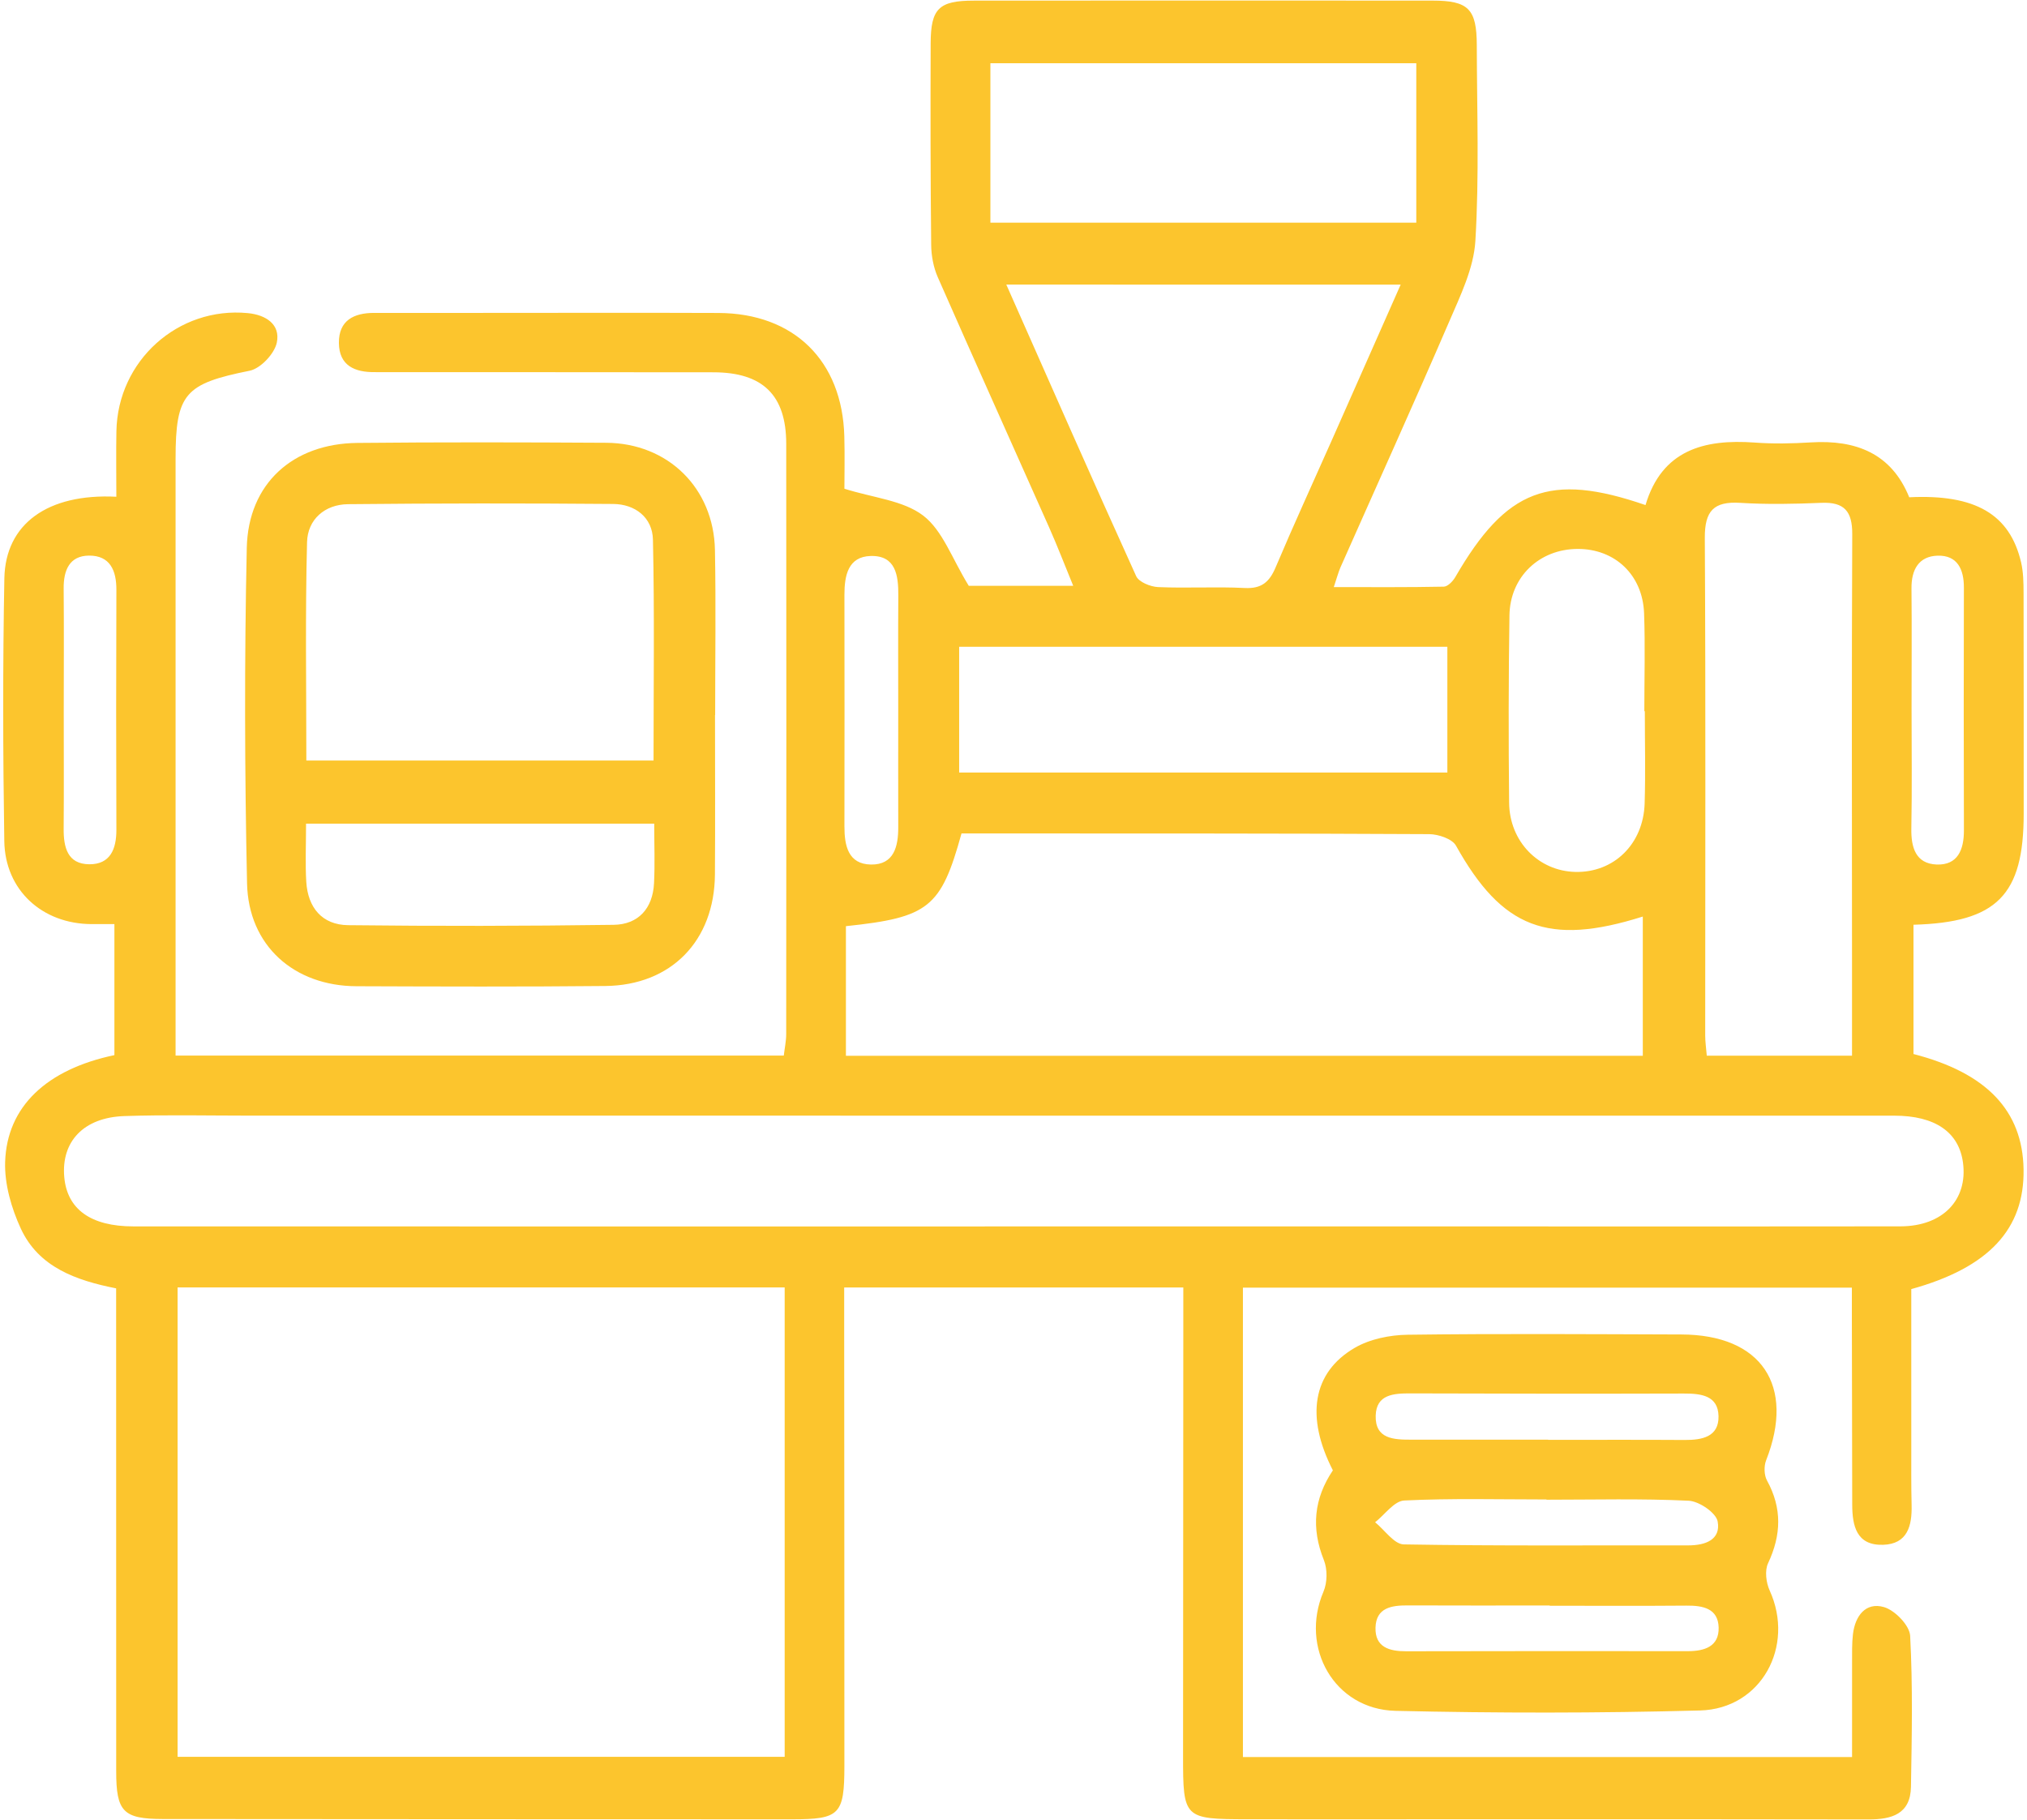 <svg width="98" height="88" viewBox="0 0 98 88" fill="none" xmlns="http://www.w3.org/2000/svg">
<g id="Group">
<path id="Vector" d="M5.625 24.019C5.625 22.914 5.608 21.881 5.628 20.85C5.692 17.436 8.612 14.818 11.976 15.14C12.859 15.224 13.566 15.687 13.383 16.566C13.272 17.103 12.598 17.82 12.07 17.926C8.946 18.555 8.489 19.024 8.489 22.182C8.488 31.291 8.489 40.398 8.489 49.506C8.489 49.991 8.489 50.476 8.489 51.04C18.364 51.04 28.08 51.04 37.894 51.04C37.935 50.683 38.011 50.341 38.011 49.998C38.018 40.484 38.022 30.971 38.012 21.457C38.009 19.104 36.875 18.005 34.495 18.002C29.312 17.994 24.128 17.998 18.945 17.996C18.674 17.996 18.404 17.991 18.133 17.994C17.157 18.008 16.395 17.684 16.385 16.583C16.375 15.492 17.108 15.128 18.097 15.13C19.81 15.132 21.523 15.13 23.236 15.13C27.068 15.13 30.899 15.118 34.731 15.133C38.389 15.148 40.724 17.442 40.821 21.103C40.846 22.045 40.825 22.99 40.825 23.632C42.223 24.074 43.669 24.192 44.636 24.932C45.576 25.652 46.026 27.01 46.837 28.326C48.194 28.326 49.934 28.326 51.887 28.326C51.483 27.343 51.125 26.407 50.718 25.492C48.928 21.461 47.113 17.441 45.339 13.403C45.129 12.924 45.025 12.362 45.02 11.837C44.986 8.591 44.983 5.344 44.995 2.098C45 0.413 45.392 0.031 47.079 0.03C54.471 0.023 61.864 0.024 69.257 0.029C70.995 0.03 71.395 0.43 71.399 2.19C71.406 5.346 71.52 8.51 71.33 11.655C71.249 12.983 70.598 14.311 70.055 15.573C68.344 19.542 66.561 23.478 64.81 27.429C64.706 27.666 64.642 27.921 64.485 28.388C66.348 28.388 68.076 28.403 69.803 28.367C69.995 28.363 70.243 28.106 70.359 27.905C72.824 23.643 74.922 22.825 79.556 24.422C80.347 21.766 82.378 21.22 84.841 21.4C85.737 21.466 86.645 21.447 87.544 21.392C89.729 21.256 91.447 21.924 92.306 24.045C95.496 23.888 97.169 24.863 97.714 27.189C97.825 27.665 97.832 28.171 97.834 28.664C97.844 32.226 97.84 35.788 97.84 39.35C97.84 43.277 96.548 44.603 92.512 44.715C92.512 46.801 92.512 48.89 92.512 50.966C96.055 51.88 97.79 53.712 97.834 56.546C97.88 59.42 96.169 61.291 92.405 62.333C92.405 64.831 92.404 67.384 92.406 69.937C92.406 70.884 92.398 71.831 92.421 72.778C92.446 73.781 92.222 74.662 91.041 74.697C89.75 74.735 89.552 73.775 89.55 72.744C89.543 69.768 89.539 66.793 89.533 63.818C89.532 63.331 89.533 62.845 89.533 62.262C79.67 62.262 69.921 62.262 60.092 62.262C60.092 69.839 60.092 77.345 60.092 84.959C69.88 84.959 79.627 84.959 89.542 84.959C89.542 83.407 89.539 81.89 89.543 80.372C89.544 79.921 89.533 79.468 89.585 79.021C89.688 78.139 90.2 77.456 91.081 77.708C91.612 77.86 92.324 78.593 92.351 79.098C92.481 81.526 92.431 83.965 92.39 86.399C92.368 87.716 91.462 87.979 90.341 87.976C83.94 87.962 77.539 87.967 71.138 87.967C67.531 87.967 63.926 87.975 60.319 87.968C57.227 87.963 57.197 87.929 57.198 84.895C57.201 77.997 57.206 71.098 57.21 64.2C57.21 63.581 57.21 62.96 57.21 62.254C51.702 62.254 46.359 62.254 40.814 62.254C40.814 62.919 40.814 63.535 40.814 64.151C40.818 71.23 40.826 78.308 40.824 85.387C40.823 87.746 40.596 87.971 38.297 87.97C28.155 87.968 18.013 87.965 7.87 87.956C5.949 87.954 5.618 87.595 5.618 85.647C5.619 78.163 5.616 70.678 5.615 63.193C5.615 62.926 5.615 62.658 5.615 62.297C3.686 61.915 1.869 61.279 1.004 59.402C0.55 58.417 0.215 57.256 0.248 56.189C0.332 53.504 2.259 51.707 5.531 51.019C5.531 48.945 5.531 46.853 5.531 44.684C5.122 44.684 4.773 44.685 4.424 44.684C2.047 44.674 0.246 43.05 0.208 40.674C0.142 36.437 0.132 32.196 0.211 27.959C0.264 25.328 2.309 23.853 5.625 24.019ZM37.937 62.251C28.116 62.251 18.375 62.251 8.586 62.251C8.586 69.876 8.586 77.411 8.586 84.949C18.429 84.949 28.168 84.949 37.937 84.949C37.937 77.335 37.937 69.834 37.937 62.251ZM49.031 59.303C57.546 59.303 66.063 59.303 74.579 59.303C80.346 59.303 86.114 59.309 91.881 59.299C93.92 59.295 95.146 58.024 94.905 56.217C94.707 54.742 93.557 53.947 91.582 53.947C65.087 53.945 38.593 53.945 12.099 53.945C10.071 53.945 8.043 53.899 6.017 53.966C4.045 54.031 2.954 55.198 3.107 56.918C3.246 58.471 4.388 59.3 6.449 59.301C20.643 59.306 34.837 59.303 49.031 59.303ZM40.898 51.051C53.826 51.051 66.595 51.051 79.425 51.051C79.425 48.764 79.425 46.557 79.425 44.319C74.841 45.767 72.618 44.879 70.393 40.891C70.207 40.559 69.539 40.337 69.094 40.334C62.249 40.296 55.405 40.304 48.559 40.3C47.852 40.3 47.145 40.3 46.486 40.3C45.495 43.891 44.895 44.364 40.898 44.784C40.898 46.825 40.898 48.874 40.898 51.051ZM89.54 51.047C89.54 49.42 89.54 47.897 89.54 46.374C89.538 39.526 89.52 32.678 89.551 25.829C89.556 24.728 89.172 24.267 88.059 24.314C86.756 24.369 85.444 24.396 84.142 24.315C82.854 24.234 82.416 24.701 82.423 26.013C82.469 34.032 82.441 42.053 82.442 50.072C82.442 50.375 82.488 50.677 82.518 51.047C84.832 51.047 87.065 51.047 89.54 51.047ZM48.652 13.76C50.792 18.593 52.833 23.239 54.931 27.859C55.06 28.144 55.62 28.371 55.99 28.388C57.383 28.449 58.784 28.361 60.177 28.432C60.993 28.474 61.373 28.144 61.673 27.434C62.549 25.364 63.488 23.32 64.399 21.265C65.483 18.819 66.564 16.372 67.719 13.762C61.291 13.76 55.1 13.76 48.652 13.76ZM68.474 3.058C61.513 3.058 54.697 3.058 47.883 3.058C47.883 5.691 47.883 8.197 47.883 10.768C54.777 10.768 61.59 10.768 68.474 10.768C68.474 8.167 68.474 5.662 68.474 3.058ZM46.373 37.356C54.307 37.356 62.115 37.356 69.976 37.356C69.976 35.292 69.976 33.306 69.976 31.275C62.062 31.275 54.26 31.275 46.373 31.275C46.373 33.31 46.373 35.269 46.373 37.356ZM79.523 34.389C79.515 34.389 79.507 34.389 79.499 34.389C79.499 32.811 79.544 31.232 79.487 29.656C79.419 27.796 78.077 26.538 76.276 26.543C74.432 26.547 73.006 27.885 72.978 29.756C72.932 32.776 72.931 35.796 72.962 38.817C72.981 40.698 74.389 42.12 76.164 42.161C78.019 42.204 79.452 40.82 79.514 38.852C79.56 37.365 79.523 35.876 79.523 34.389ZM43.427 34.325C43.427 32.481 43.418 30.638 43.431 28.794C43.437 27.821 43.307 26.849 42.093 26.884C41 26.916 40.825 27.834 40.826 28.76C40.831 32.492 40.833 36.225 40.826 39.956C40.824 40.89 41.007 41.788 42.111 41.804C43.224 41.819 43.431 40.927 43.428 39.991C43.423 38.102 43.427 36.214 43.427 34.325ZM3.082 34.398C3.082 36.287 3.093 38.176 3.078 40.065C3.07 40.962 3.258 41.781 4.314 41.791C5.328 41.8 5.63 41.058 5.627 40.124C5.613 36.256 5.612 32.388 5.627 28.52C5.631 27.579 5.314 26.857 4.302 26.866C3.352 26.873 3.069 27.583 3.078 28.462C3.096 30.44 3.083 32.418 3.082 34.398ZM92.419 34.255C92.419 36.189 92.445 38.123 92.408 40.056C92.391 40.98 92.62 41.763 93.631 41.803C94.651 41.843 94.953 41.085 94.95 40.153C94.938 36.24 94.939 32.327 94.949 28.413C94.951 27.524 94.632 26.843 93.68 26.869C92.762 26.895 92.406 27.554 92.415 28.452C92.433 30.386 92.42 32.32 92.419 34.255Z" fill="#FCC52D"/>
<path id="Vector_2" d="M34.569 34.576C34.569 37.144 34.583 39.712 34.565 42.281C34.542 45.492 32.454 47.644 29.263 47.677C25.255 47.717 21.245 47.703 17.236 47.688C14.22 47.677 12.01 45.73 11.944 42.711C11.828 37.307 11.814 31.897 11.931 26.494C11.999 23.379 14.162 21.447 17.281 21.417C21.289 21.377 25.298 21.386 29.307 21.41C32.298 21.428 34.51 23.602 34.566 26.603C34.615 29.26 34.576 31.919 34.576 34.578C34.573 34.576 34.571 34.576 34.569 34.576ZM31.597 36.775C31.597 33.166 31.646 29.628 31.568 26.093C31.544 25.024 30.711 24.378 29.648 24.369C25.376 24.332 21.104 24.336 16.831 24.379C15.696 24.39 14.873 25.122 14.845 26.215C14.755 29.706 14.811 33.202 14.811 36.774C20.464 36.775 25.97 36.775 31.597 36.775ZM14.797 39.826C14.797 40.844 14.755 41.742 14.807 42.632C14.882 43.883 15.569 44.721 16.831 44.736C21.11 44.785 25.39 44.779 29.669 44.719C30.861 44.703 31.559 43.926 31.62 42.712C31.668 41.78 31.63 40.843 31.63 39.826C26.01 39.826 20.491 39.826 14.797 39.826Z" fill="#FCC52D"/>
<path id="Vector_3" d="M64.441 71.097C63.117 68.516 63.448 66.368 65.496 65.174C66.229 64.747 67.193 64.551 68.055 64.54C72.466 64.482 76.879 64.513 81.291 64.527C85.166 64.539 86.805 66.999 85.388 70.61C85.277 70.893 85.287 71.329 85.43 71.589C86.165 72.929 86.123 74.222 85.481 75.589C85.314 75.943 85.385 76.525 85.558 76.905C86.789 79.604 85.156 82.629 82.192 82.708C77.288 82.84 72.376 82.839 67.471 82.726C64.51 82.657 62.831 79.668 63.987 76.962C64.174 76.524 64.183 75.879 64.007 75.439C63.379 73.881 63.529 72.452 64.441 71.097ZM74.847 69.614C74.847 69.617 74.847 69.619 74.847 69.623C77.05 69.623 79.253 69.614 81.456 69.628C82.296 69.633 83.105 69.476 83.086 68.479C83.067 67.481 82.247 67.38 81.412 67.383C77.007 67.396 72.601 67.391 68.196 67.376C67.38 67.373 66.542 67.422 66.511 68.448C66.478 69.593 67.397 69.614 68.24 69.614C70.442 69.614 72.644 69.614 74.847 69.614ZM74.766 72.517C74.766 72.514 74.766 72.509 74.766 72.505C72.473 72.505 70.177 72.443 67.89 72.555C67.405 72.579 66.952 73.24 66.483 73.607C66.945 73.98 67.401 74.669 67.868 74.678C72.453 74.757 77.04 74.718 81.625 74.725C82.446 74.726 83.203 74.455 83.045 73.571C82.97 73.15 82.148 72.59 81.643 72.566C79.355 72.456 77.059 72.517 74.766 72.517ZM74.925 77.644C74.925 77.64 74.925 77.636 74.925 77.631C72.633 77.631 70.341 77.639 68.049 77.628C67.264 77.624 66.53 77.745 66.502 78.701C66.475 79.654 67.178 79.847 67.98 79.845C72.519 79.838 77.058 79.832 81.598 79.84C82.415 79.841 83.115 79.613 83.092 78.698C83.069 77.77 82.327 77.63 81.531 77.638C79.33 77.657 77.128 77.644 74.925 77.644Z" fill="#FCC52D"/>
</g>
</svg>
